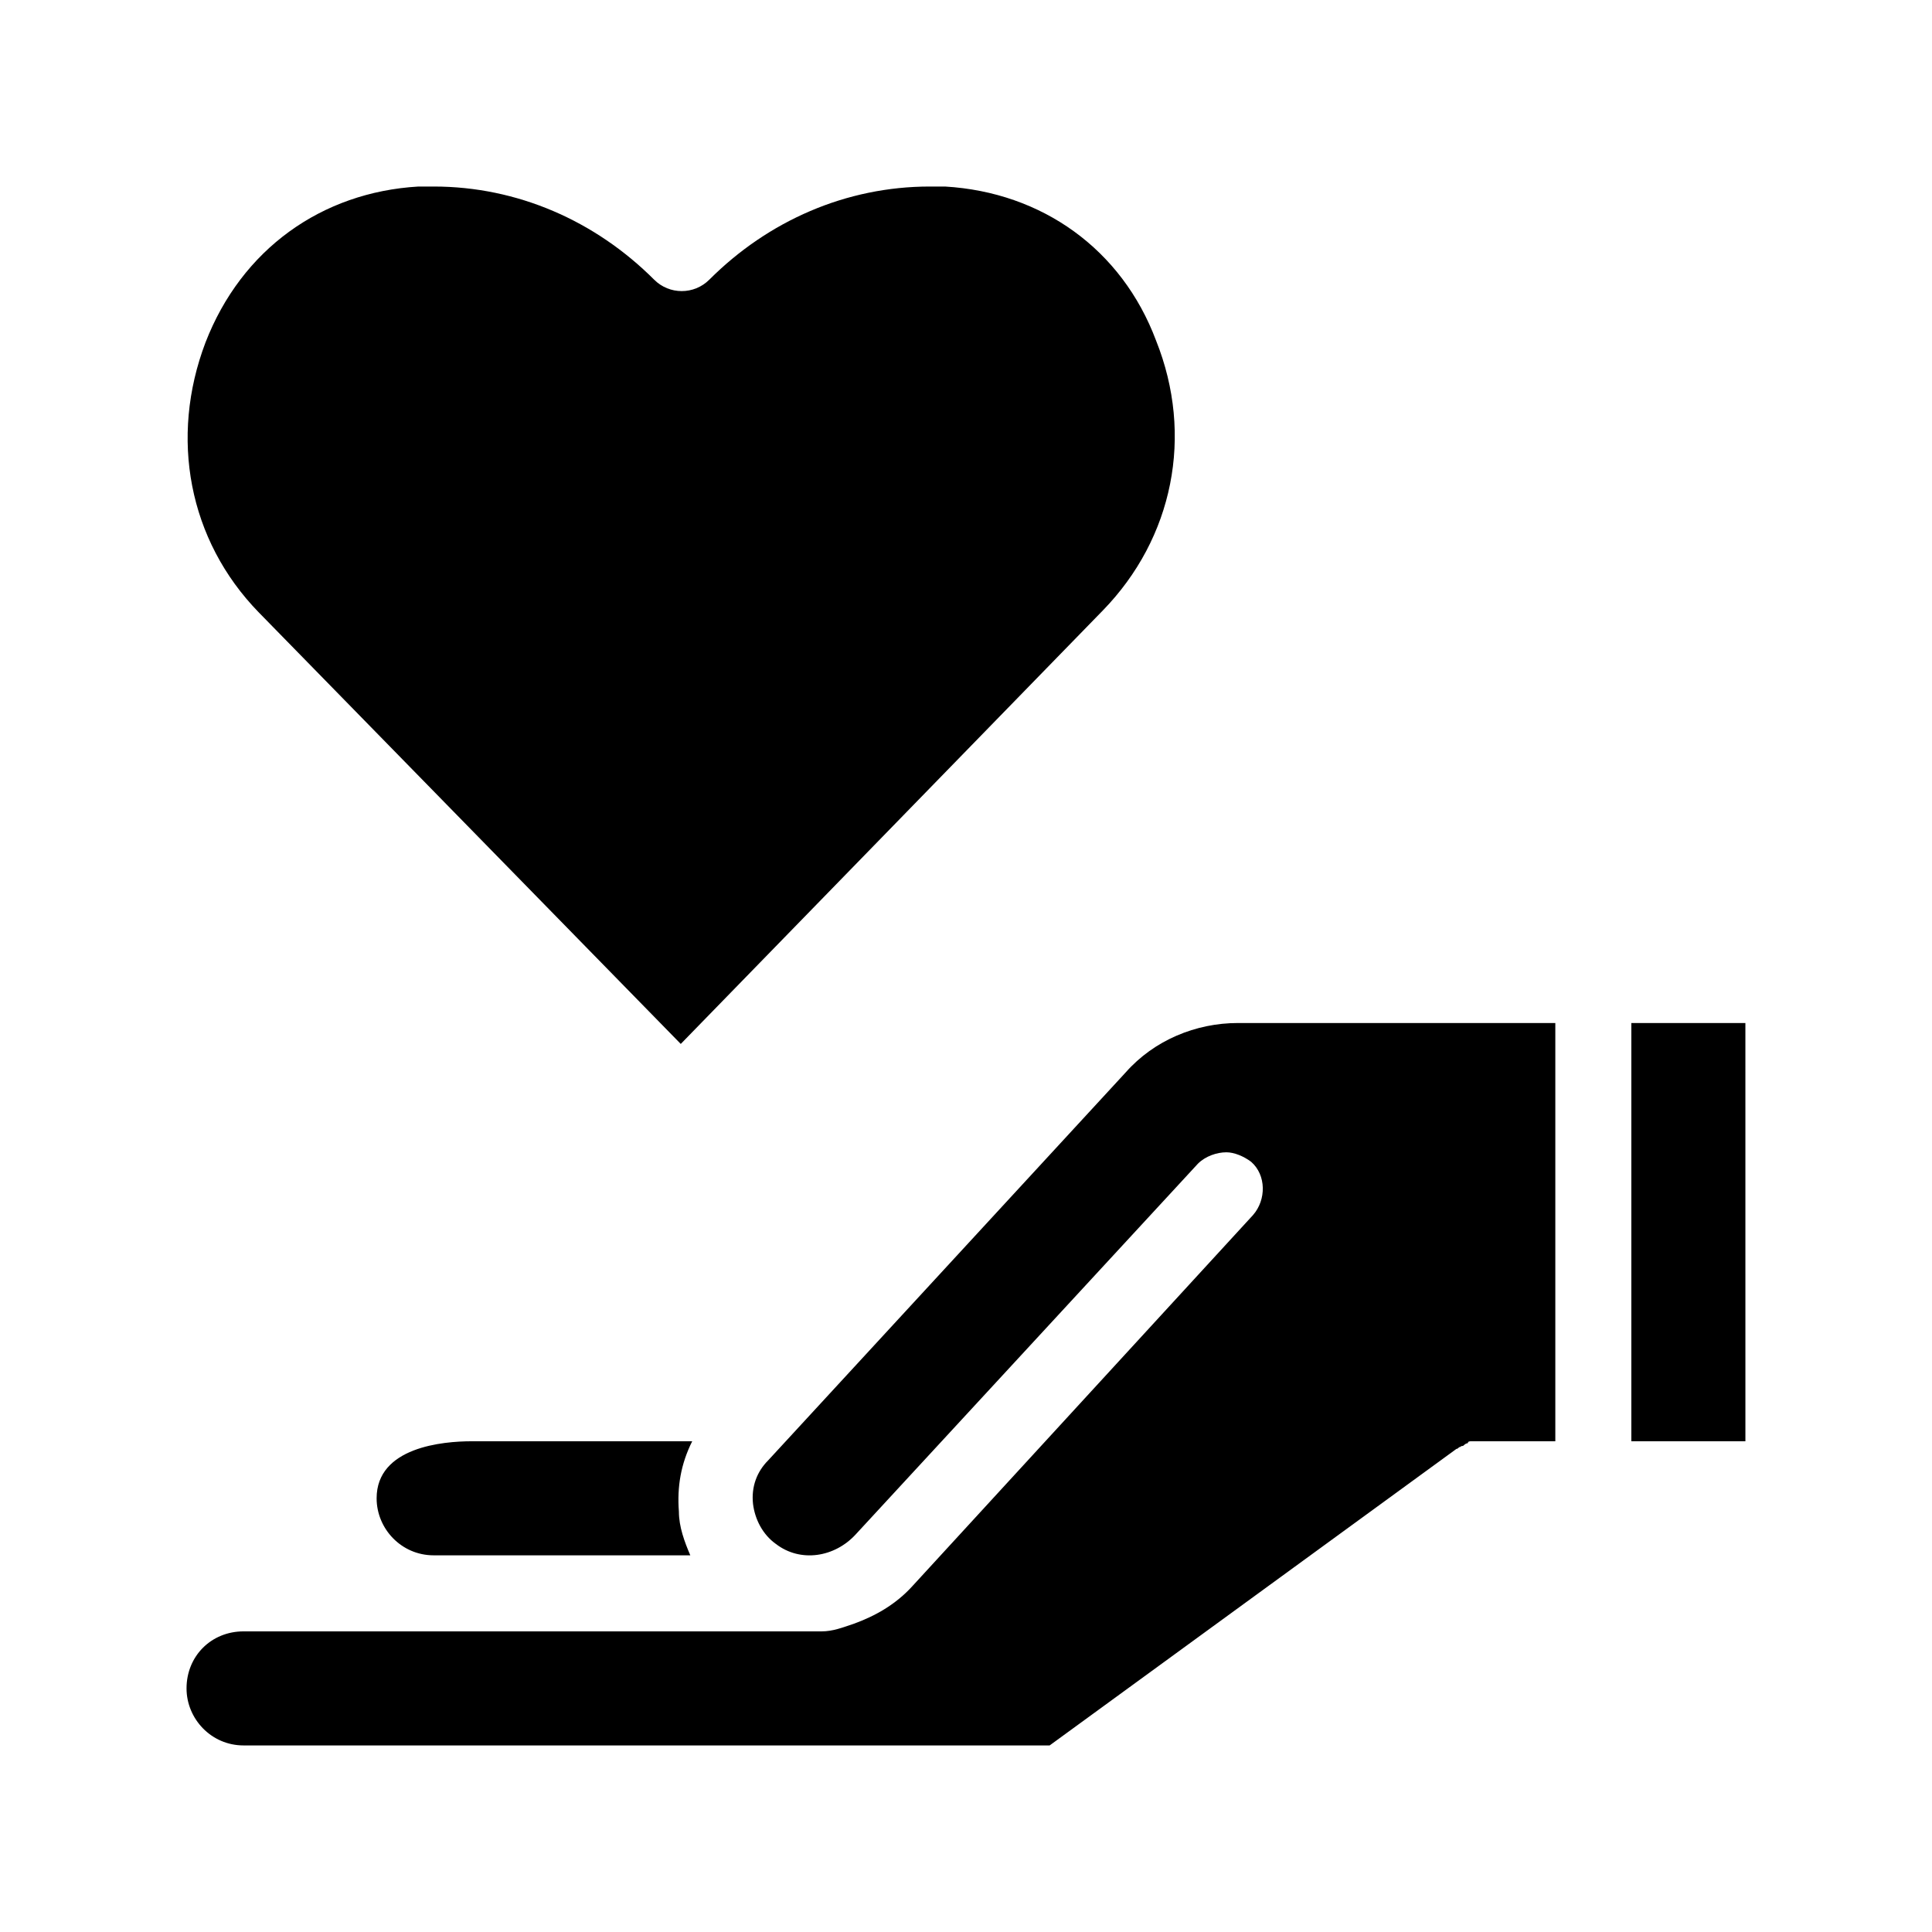 <?xml version="1.0" encoding="UTF-8"?>
<!-- Uploaded to: SVG Repo, www.svgrepo.com, Generator: SVG Repo Mixer Tools -->
<svg fill="#000000" width="800px" height="800px" version="1.1" viewBox="144 144 512 512" xmlns="http://www.w3.org/2000/svg">
 <path d="m472.04 415.11h84.137v110.84h-20.152-1.512-0.504c-0.504 0-1.008 0-1.008 0.504 0 0-0.504 0-1.008 0.504-0.504 0.504-0.504 0-1.008 0.504-0.504 0-0.504 0.504-1.008 0.504l-107.81 78.59h-213.62c-8.566 0-15.113-7.055-15.113-15.113 0-8.566 6.551-15.113 15.113-15.113h151.14 2.016c3.023 0 5.543-1.008 8.566-2.016 5.543-2.016 11.082-5.039 15.617-10.078l90.184-98.242c3.527-4.031 3.527-10.578-0.504-14.105-2.016-1.512-4.535-2.519-6.551-2.519-2.519 0-5.543 1.008-7.559 3.023l-90.688 98.242c-5.543 6.047-14.609 7.559-21.16 2.519-3.527-2.519-5.543-6.551-6.047-10.578-0.504-4.535 1.008-8.566 4.031-11.586l94.715-102.78c7.559-8.566 18.645-13.102 29.727-13.102zm-203.04 110.84c-7.559 0-25.191 1.512-25.191 15.113 0 8.062 6.551 15.113 15.113 15.113h68.016c-1.512-3.527-3.023-7.559-3.023-11.586-0.504-6.551 0.504-12.594 3.527-18.641zm307.32-110.84v110.84h30.23l-0.004-110.84zm-251.91 5.543 111.85-114.87c18.641-19.145 24.184-46.352 14.105-71.539-9.066-24.188-30.227-39.301-55.922-40.812h-4.031c-22.168 0-42.824 9.07-58.441 24.688-4.031 4.031-10.578 4.031-14.609 0-15.621-15.621-36.277-24.688-58.441-24.688h-4.031c-25.695 1.512-46.855 16.625-56.426 41.312-9.574 25.191-4.535 52.395 14.105 71.539z"/>
</svg>
